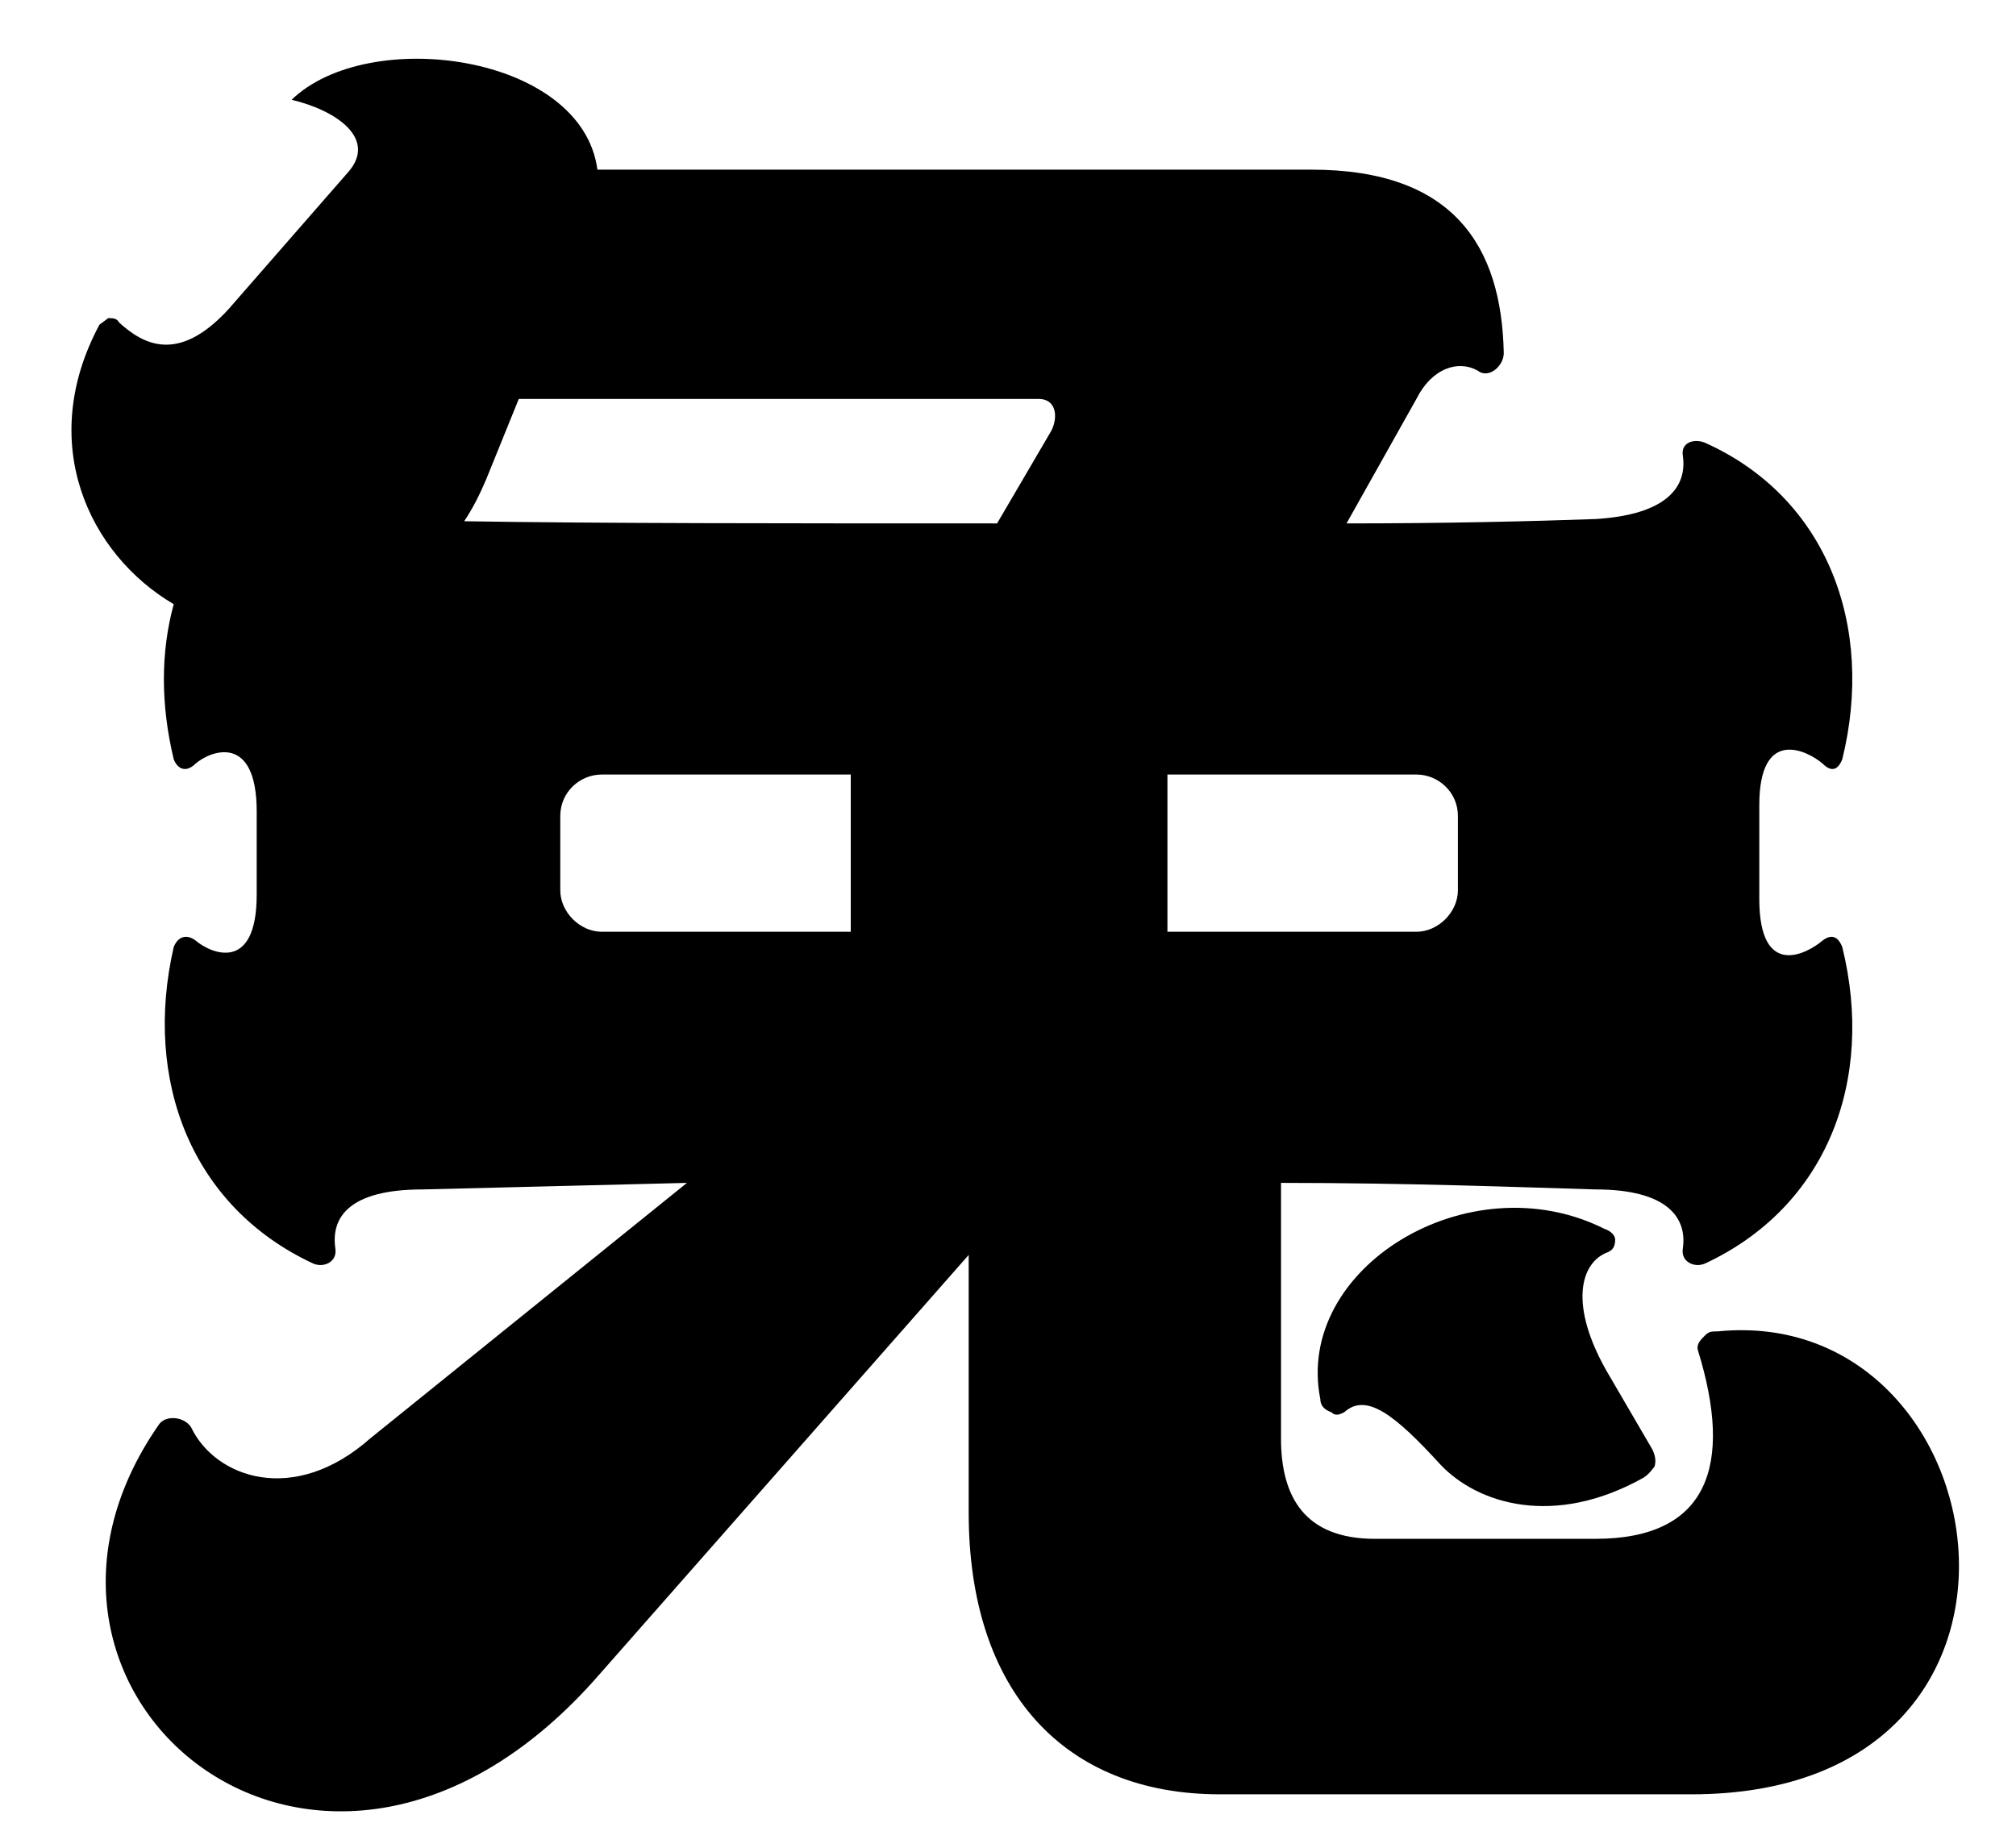 <svg width="24" height="22" viewBox="0 0 24 22" fill="none" xmlns="http://www.w3.org/2000/svg">
<path d="M20.944 9.586V10.704C20.944 11.666 21.516 11.354 21.698 11.198C21.802 11.12 21.88 11.146 21.932 11.276C22.322 12.862 21.75 14.37 20.294 15.046C20.164 15.098 20.008 15.02 20.034 14.864C20.086 14.5 19.852 14.162 18.994 14.162C18.11 14.136 16.758 14.084 15.25 14.084V17.126C15.25 17.828 15.536 18.322 16.368 18.322H18.994C20.346 18.322 20.632 17.438 20.216 16.086C20.19 16.008 20.242 15.956 20.294 15.904C20.346 15.852 20.372 15.852 20.45 15.852C23.856 15.514 24.792 21.364 20.138 21.364H14.522C12.676 21.364 11.532 20.142 11.532 18.01V14.942L7.138 19.934C3.862 23.704 -0.35 20.194 1.886 16.97C1.964 16.84 2.198 16.866 2.276 16.996C2.562 17.594 3.498 17.932 4.408 17.126L8.178 14.084L5.032 14.162C4.148 14.162 3.94 14.5 3.992 14.864C4.018 15.02 3.862 15.098 3.732 15.046C2.276 14.37 1.704 12.862 2.068 11.276C2.12 11.146 2.224 11.12 2.328 11.198C2.51 11.354 3.056 11.588 3.056 10.652V9.664C3.056 8.728 2.51 8.936 2.328 9.092C2.224 9.196 2.12 9.17 2.068 9.04C1.912 8.39 1.912 7.766 2.068 7.194C1.054 6.596 0.43 5.27 1.184 3.866L1.288 3.788C1.34 3.788 1.392 3.788 1.418 3.84C1.704 4.1 2.12 4.334 2.718 3.684L4.148 2.046C4.486 1.656 4.018 1.318 3.472 1.188C4.382 0.304 6.93 0.642 7.112 2.02H15.614C17.304 2.02 17.876 2.93 17.902 4.204C17.902 4.36 17.72 4.516 17.59 4.412C17.356 4.282 17.044 4.386 16.862 4.75L16.03 6.232C17.226 6.232 18.266 6.206 18.994 6.18C19.852 6.128 20.086 5.79 20.034 5.426C20.008 5.27 20.164 5.218 20.294 5.27C21.75 5.92 22.322 7.454 21.932 9.04C21.88 9.17 21.802 9.196 21.698 9.092C21.516 8.936 20.944 8.65 20.944 9.586ZM19.124 16.32L19.67 17.256C19.696 17.308 19.722 17.386 19.696 17.464C19.67 17.49 19.644 17.542 19.566 17.594C18.5 18.192 17.59 17.906 17.148 17.438C16.602 16.84 16.264 16.58 16.004 16.814C15.952 16.84 15.9 16.866 15.848 16.814C15.77 16.788 15.718 16.736 15.718 16.658C15.406 15.098 17.486 13.824 19.098 14.63C19.176 14.656 19.228 14.708 19.228 14.76C19.228 14.838 19.202 14.89 19.124 14.916C18.812 15.046 18.682 15.54 19.124 16.32ZM5.786 5.712C5.708 5.894 5.63 6.05 5.526 6.206C7.034 6.232 9.452 6.232 11.87 6.232L12.494 5.166C12.598 5.01 12.598 4.75 12.364 4.75H6.176L5.786 5.712ZM7.164 11.094H10.128V9.222H7.164C6.904 9.222 6.67 9.43 6.67 9.716V10.6C6.67 10.86 6.904 11.094 7.164 11.094ZM16.862 9.222H13.898V11.094H16.862C17.122 11.094 17.356 10.86 17.356 10.6V9.716C17.356 9.43 17.122 9.222 16.862 9.222Z" fill="black"/>
</svg>